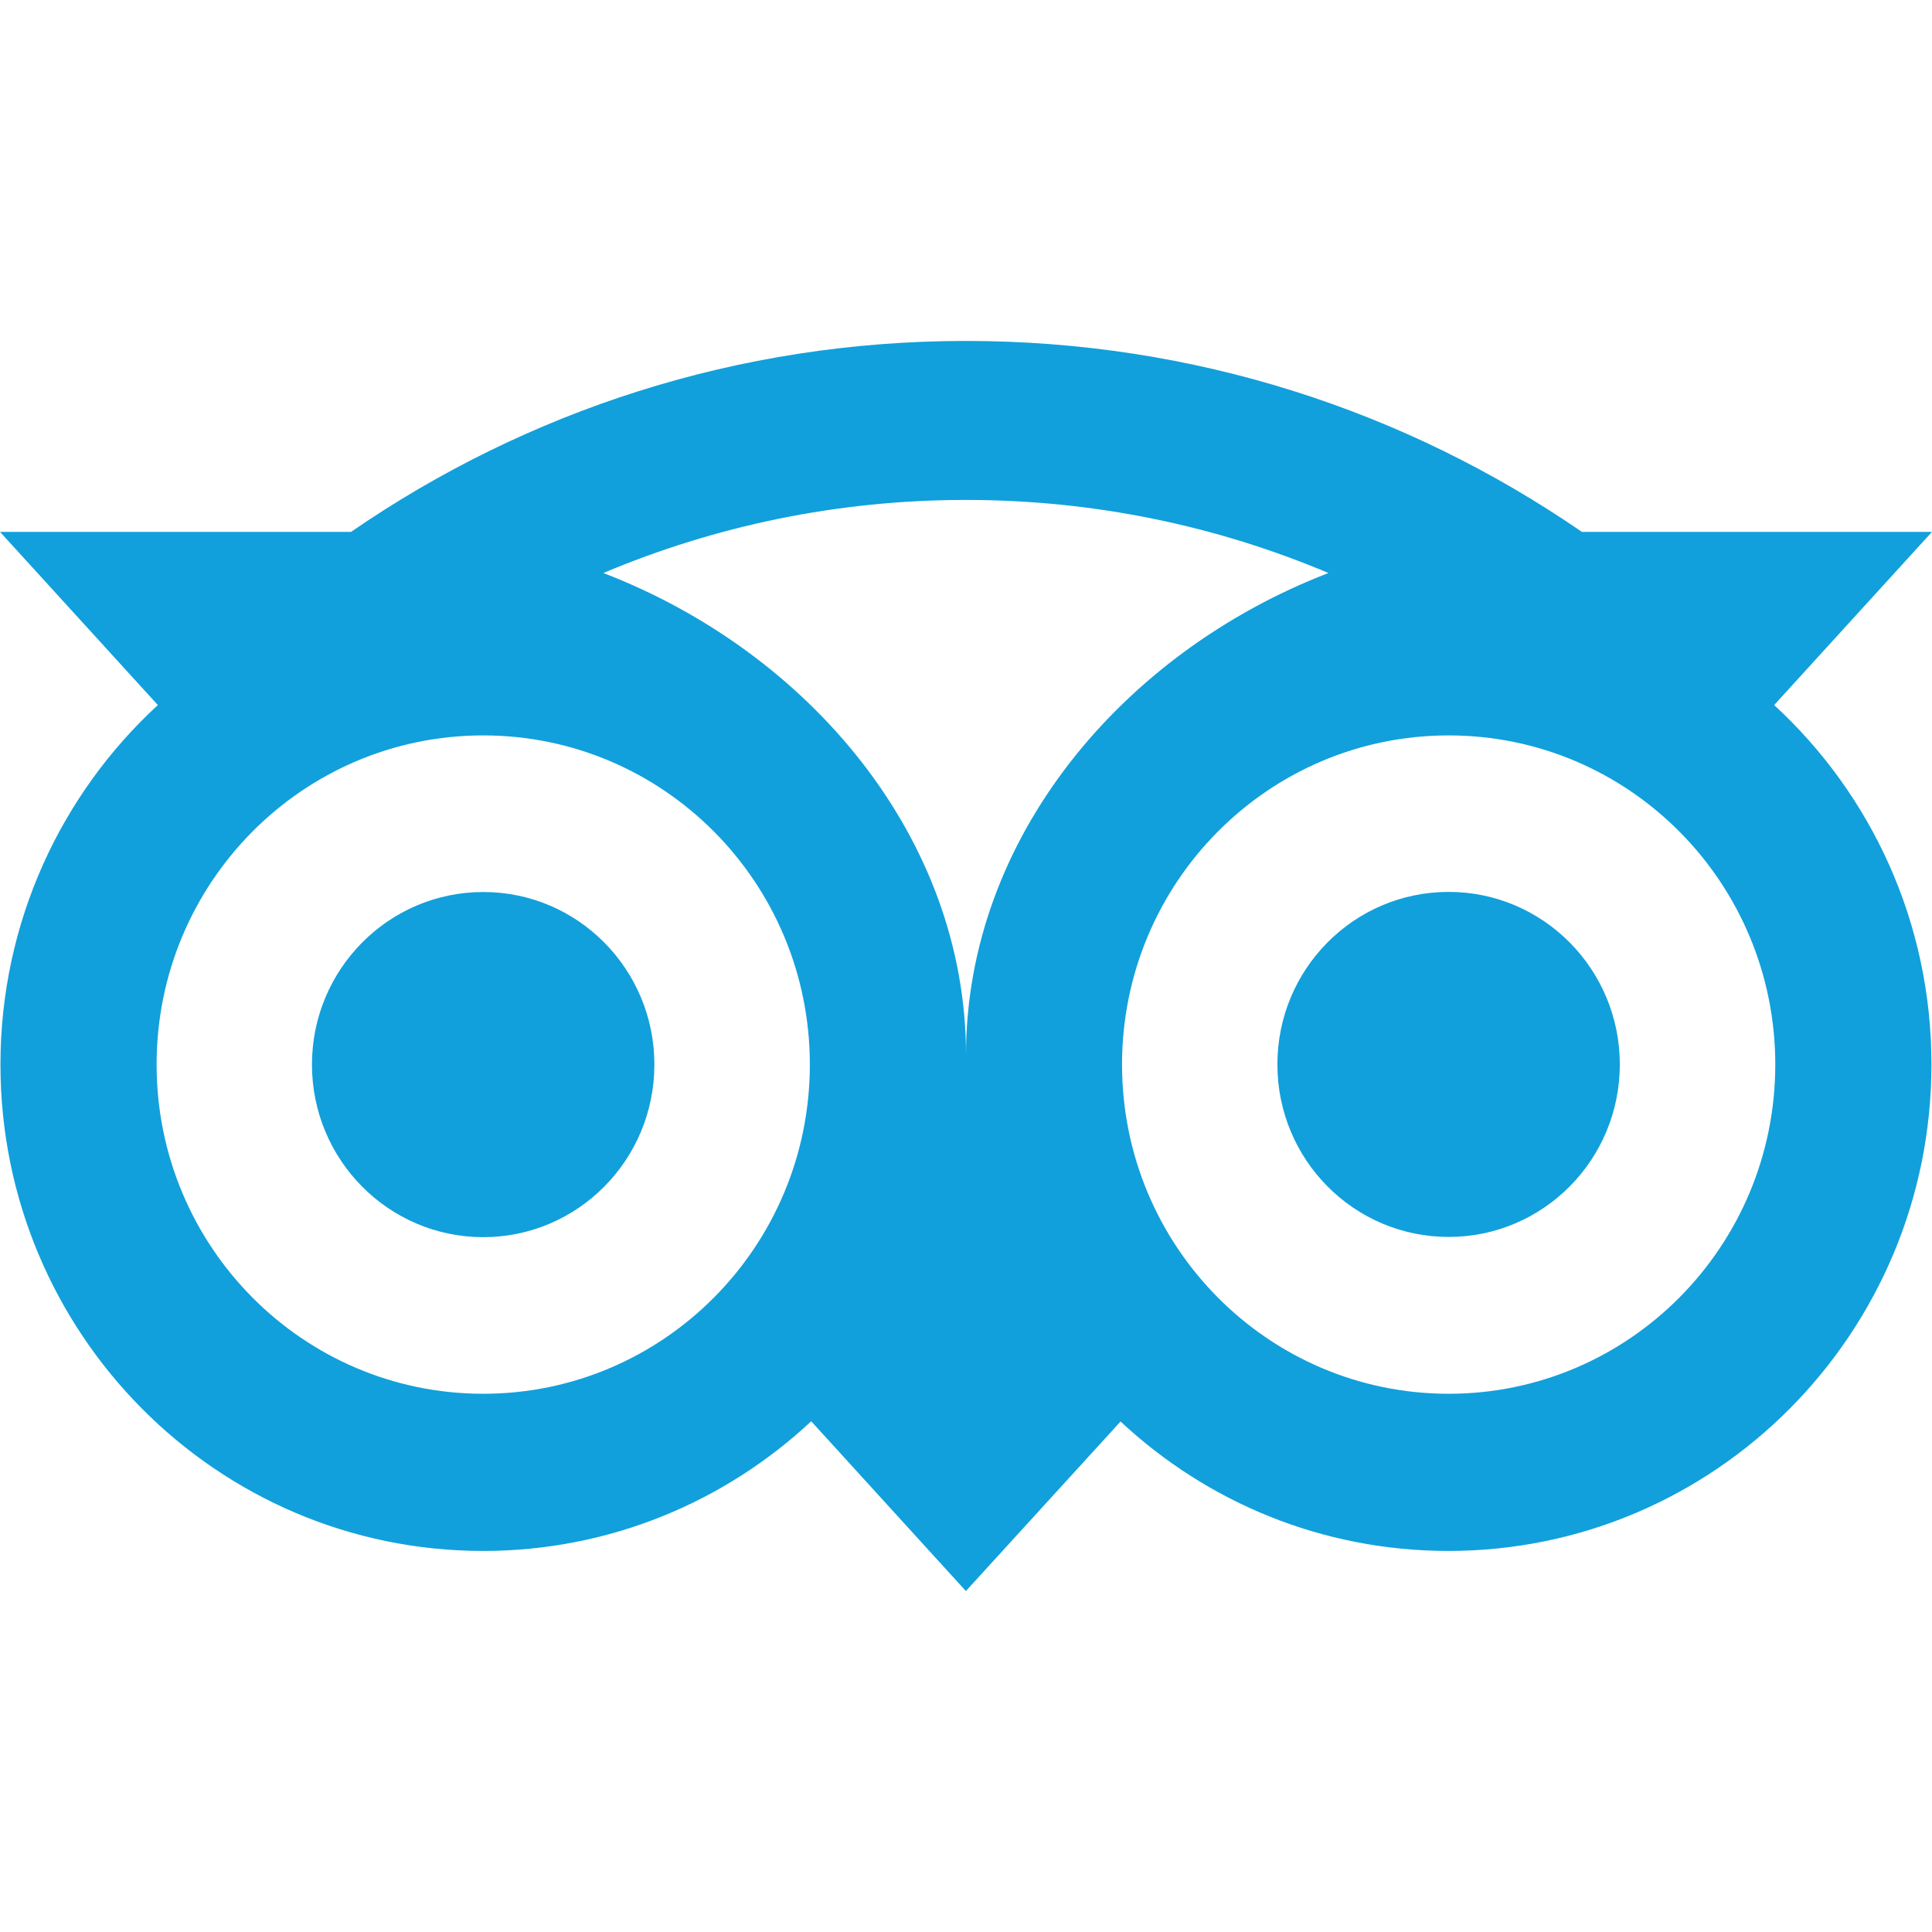 <svg width="17" height="17" viewBox="0 0 17 17" fill="none" xmlns="http://www.w3.org/2000/svg">
<path d="M15.611 6.204L17 4.68H13.919C12.376 3.618 10.513 3 8.499 3C6.487 3 4.629 3.62 3.089 4.68H0L1.389 6.204C0.538 6.987 0.004 8.115 0.004 9.367C0.004 11.731 1.905 13.647 4.251 13.647C5.365 13.647 6.38 13.214 7.138 12.506L8.499 14L9.86 12.508C10.618 13.216 11.631 13.647 12.745 13.647C15.091 13.647 16.995 11.731 16.995 9.367C16.996 8.114 16.462 6.986 15.611 6.204ZM4.252 12.264C2.664 12.264 1.378 10.967 1.378 9.367C1.378 7.767 2.664 6.471 4.252 6.471C5.839 6.471 7.126 7.767 7.126 9.367C7.126 10.967 5.839 12.264 4.252 12.264ZM8.5 9.283C8.5 7.377 7.125 5.741 5.309 5.042C6.291 4.628 7.368 4.399 8.499 4.399C9.63 4.399 10.708 4.628 11.689 5.042C9.875 5.742 8.5 7.377 8.5 9.283ZM12.747 12.264C11.159 12.264 9.873 10.967 9.873 9.367C9.873 7.767 11.159 6.471 12.747 6.471C14.334 6.471 15.621 7.767 15.621 9.367C15.621 10.967 14.334 12.264 12.747 12.264ZM12.747 7.848C11.914 7.848 11.24 8.527 11.24 9.366C11.24 10.205 11.914 10.884 12.747 10.884C13.579 10.884 14.253 10.205 14.253 9.366C14.253 8.529 13.579 7.848 12.747 7.848ZM5.758 9.367C5.758 10.206 5.084 10.886 4.252 10.886C3.42 10.886 2.745 10.206 2.745 9.367C2.745 8.529 3.42 7.849 4.252 7.849C5.084 7.848 5.758 8.529 5.758 9.367Z" fill="#11A0DB"/>
</svg>

